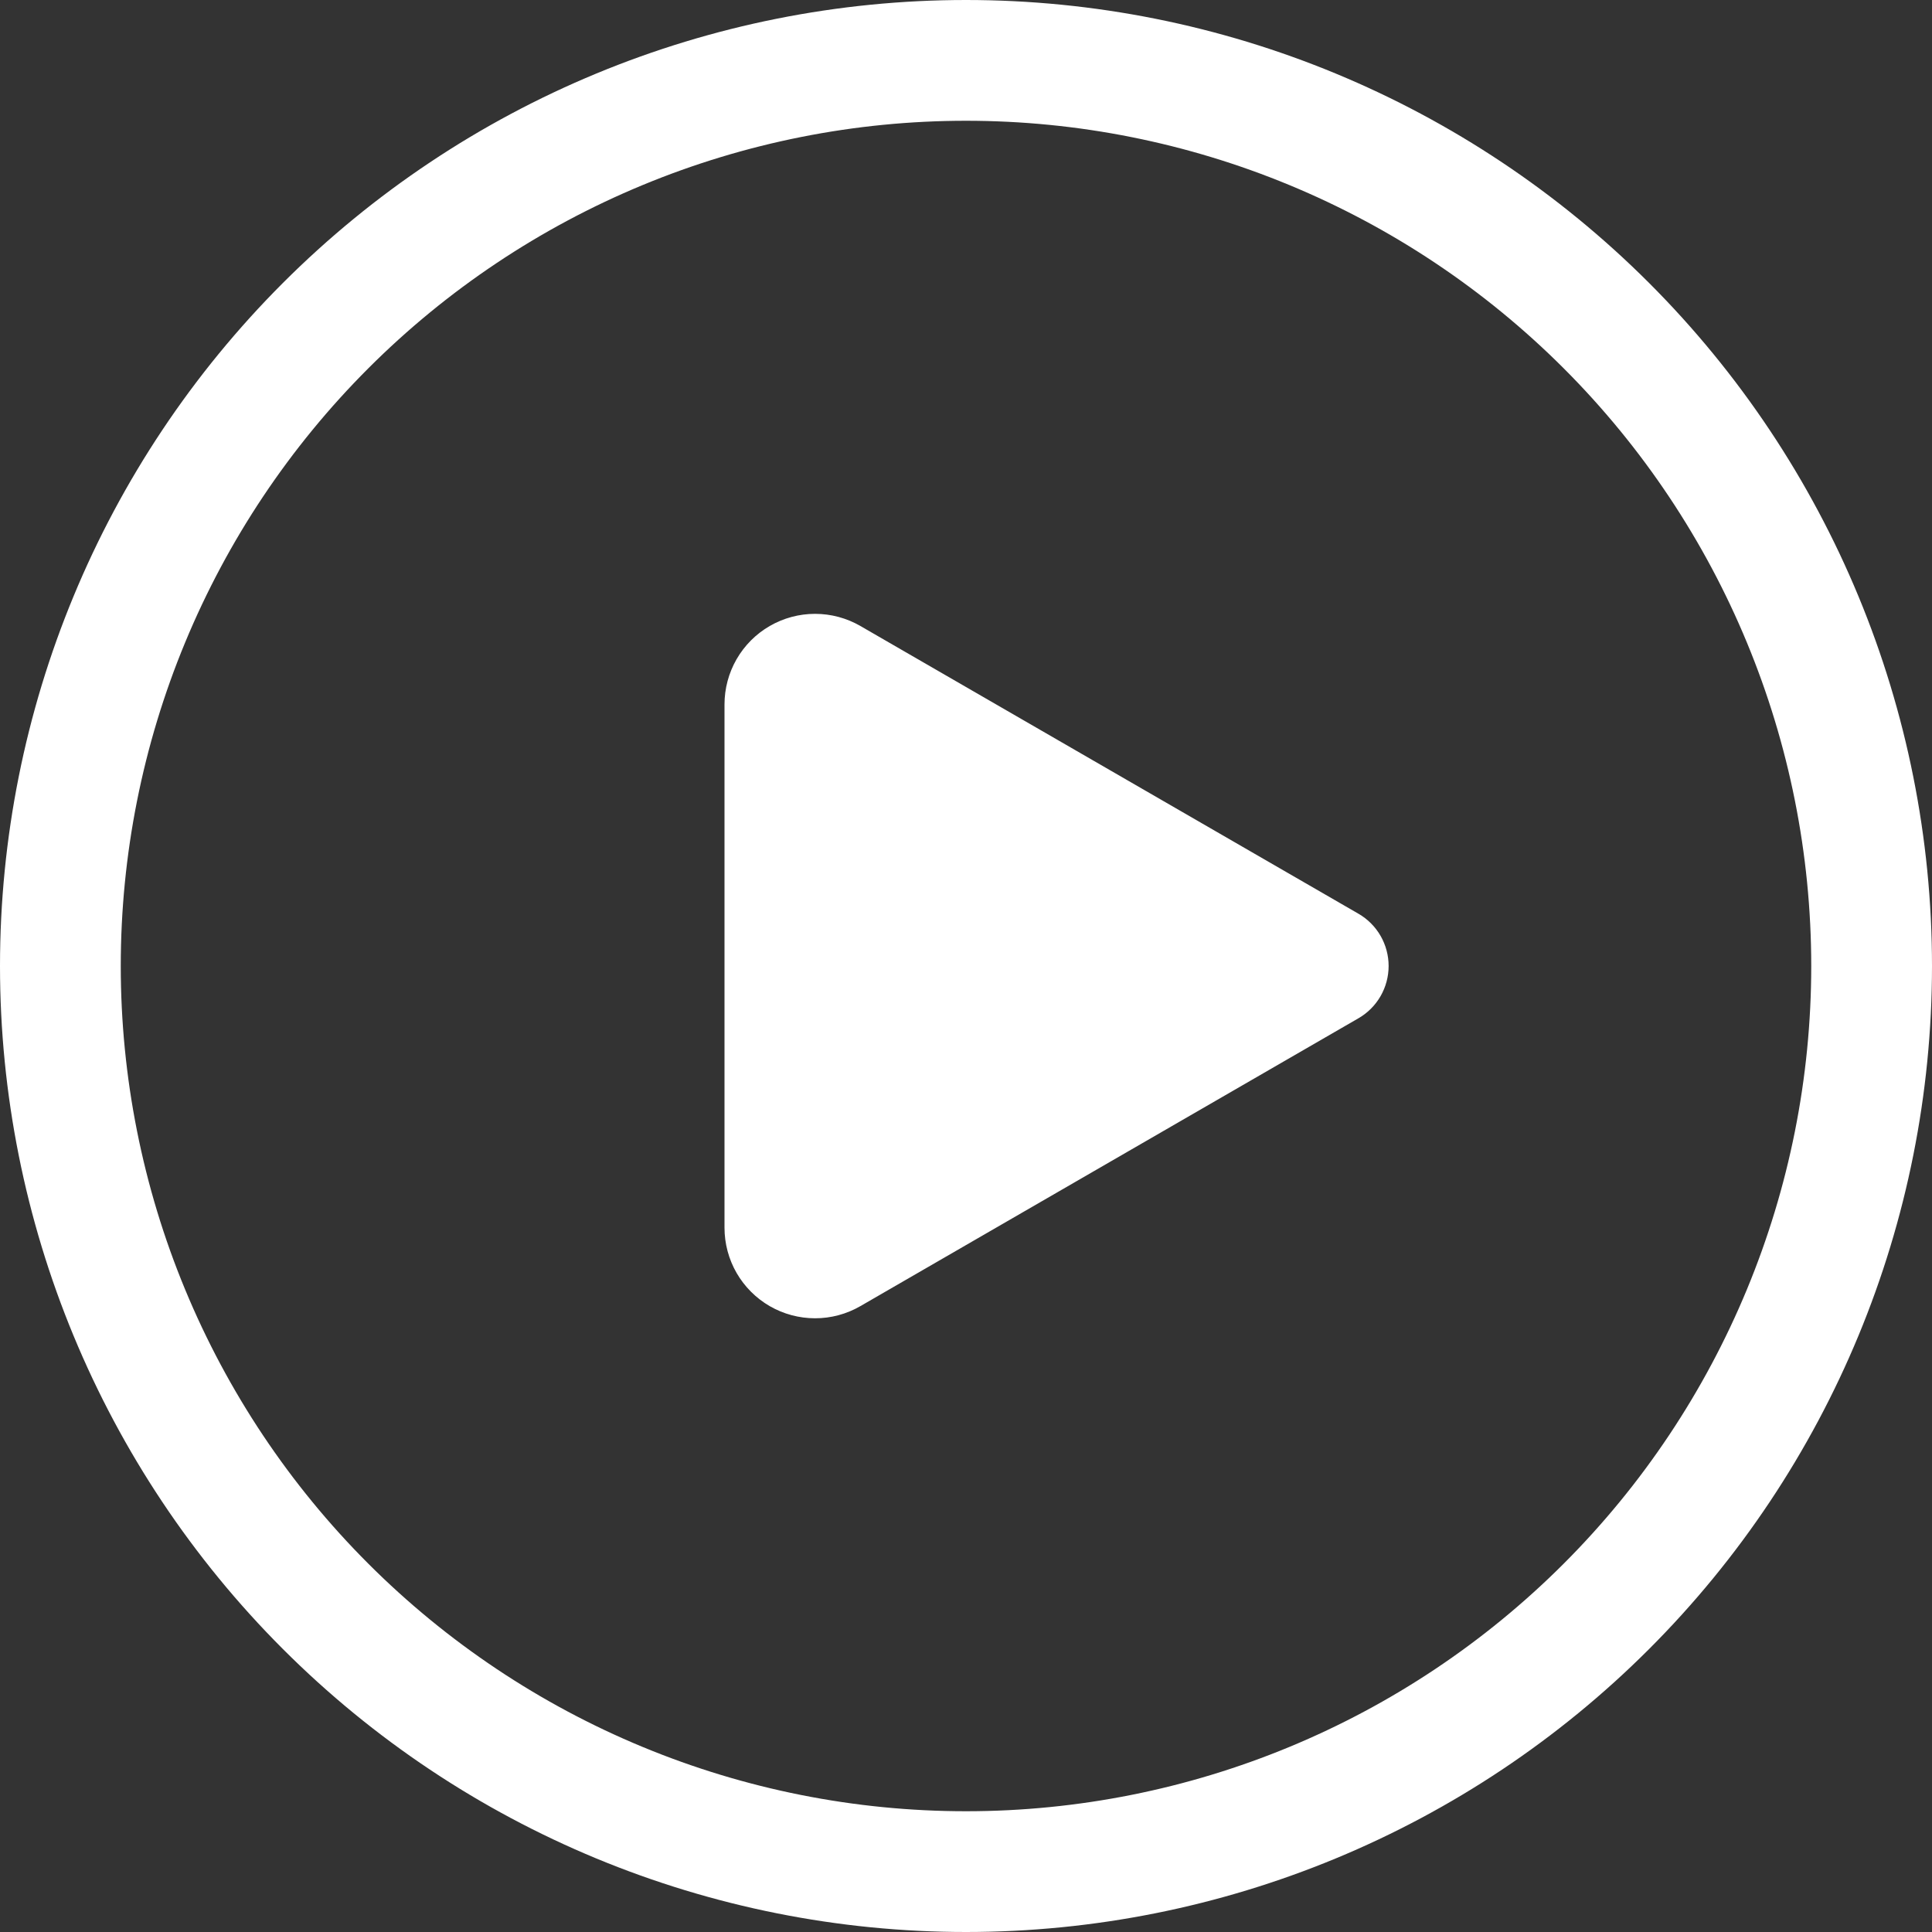 <svg width="83" height="83" viewBox="0 0 83 83" fill="none" xmlns="http://www.w3.org/2000/svg">
<rect x="0" y="0" width="83" height="83" fill="#333333" stroke="none"/>
<path d="M36.961 26.892C36.369 26.55 35.698 26.371 35.015 26.371C34.332 26.371 33.661 26.551 33.069 26.893C32.478 27.234 31.987 27.726 31.645 28.318C31.304 28.91 31.125 29.581 31.125 30.264V52.741C31.125 53.425 31.304 54.096 31.645 54.688C31.987 55.279 32.478 55.771 33.069 56.113C33.661 56.454 34.332 56.634 35.015 56.634C35.698 56.635 36.369 56.455 36.961 56.113L58.359 43.746C58.754 43.519 59.081 43.191 59.309 42.797C59.536 42.403 59.656 41.955 59.656 41.5C59.656 41.045 59.536 40.597 59.309 40.203C59.081 39.809 58.754 39.481 58.359 39.254L36.961 26.892ZM0 41.5C0 30.494 4.372 19.938 12.155 12.155C19.938 4.372 30.494 0 41.5 0C52.507 0 63.062 4.372 70.845 12.155C78.628 19.938 83 30.494 83 41.5C83 52.507 78.628 63.062 70.845 70.845C63.062 78.628 52.507 83 41.5 83C30.494 83 19.938 78.628 12.155 70.845C4.372 63.062 0 52.507 0 41.5ZM41.5 5.188C36.731 5.188 32.009 6.127 27.604 7.952C23.198 9.777 19.195 12.451 15.823 15.823C12.451 19.195 9.777 23.198 7.952 27.604C6.127 32.009 5.188 36.731 5.188 41.5C5.188 46.269 6.127 50.991 7.952 55.396C9.777 59.802 12.451 63.805 15.823 67.177C19.195 70.549 23.198 73.224 27.604 75.048C32.009 76.873 36.731 77.812 41.5 77.812C51.131 77.812 60.367 73.987 67.177 67.177C73.987 60.367 77.812 51.131 77.812 41.5C77.812 31.869 73.987 22.633 67.177 15.823C60.367 9.013 51.131 5.188 41.5 5.188Z" fill="white"/>
</svg>
